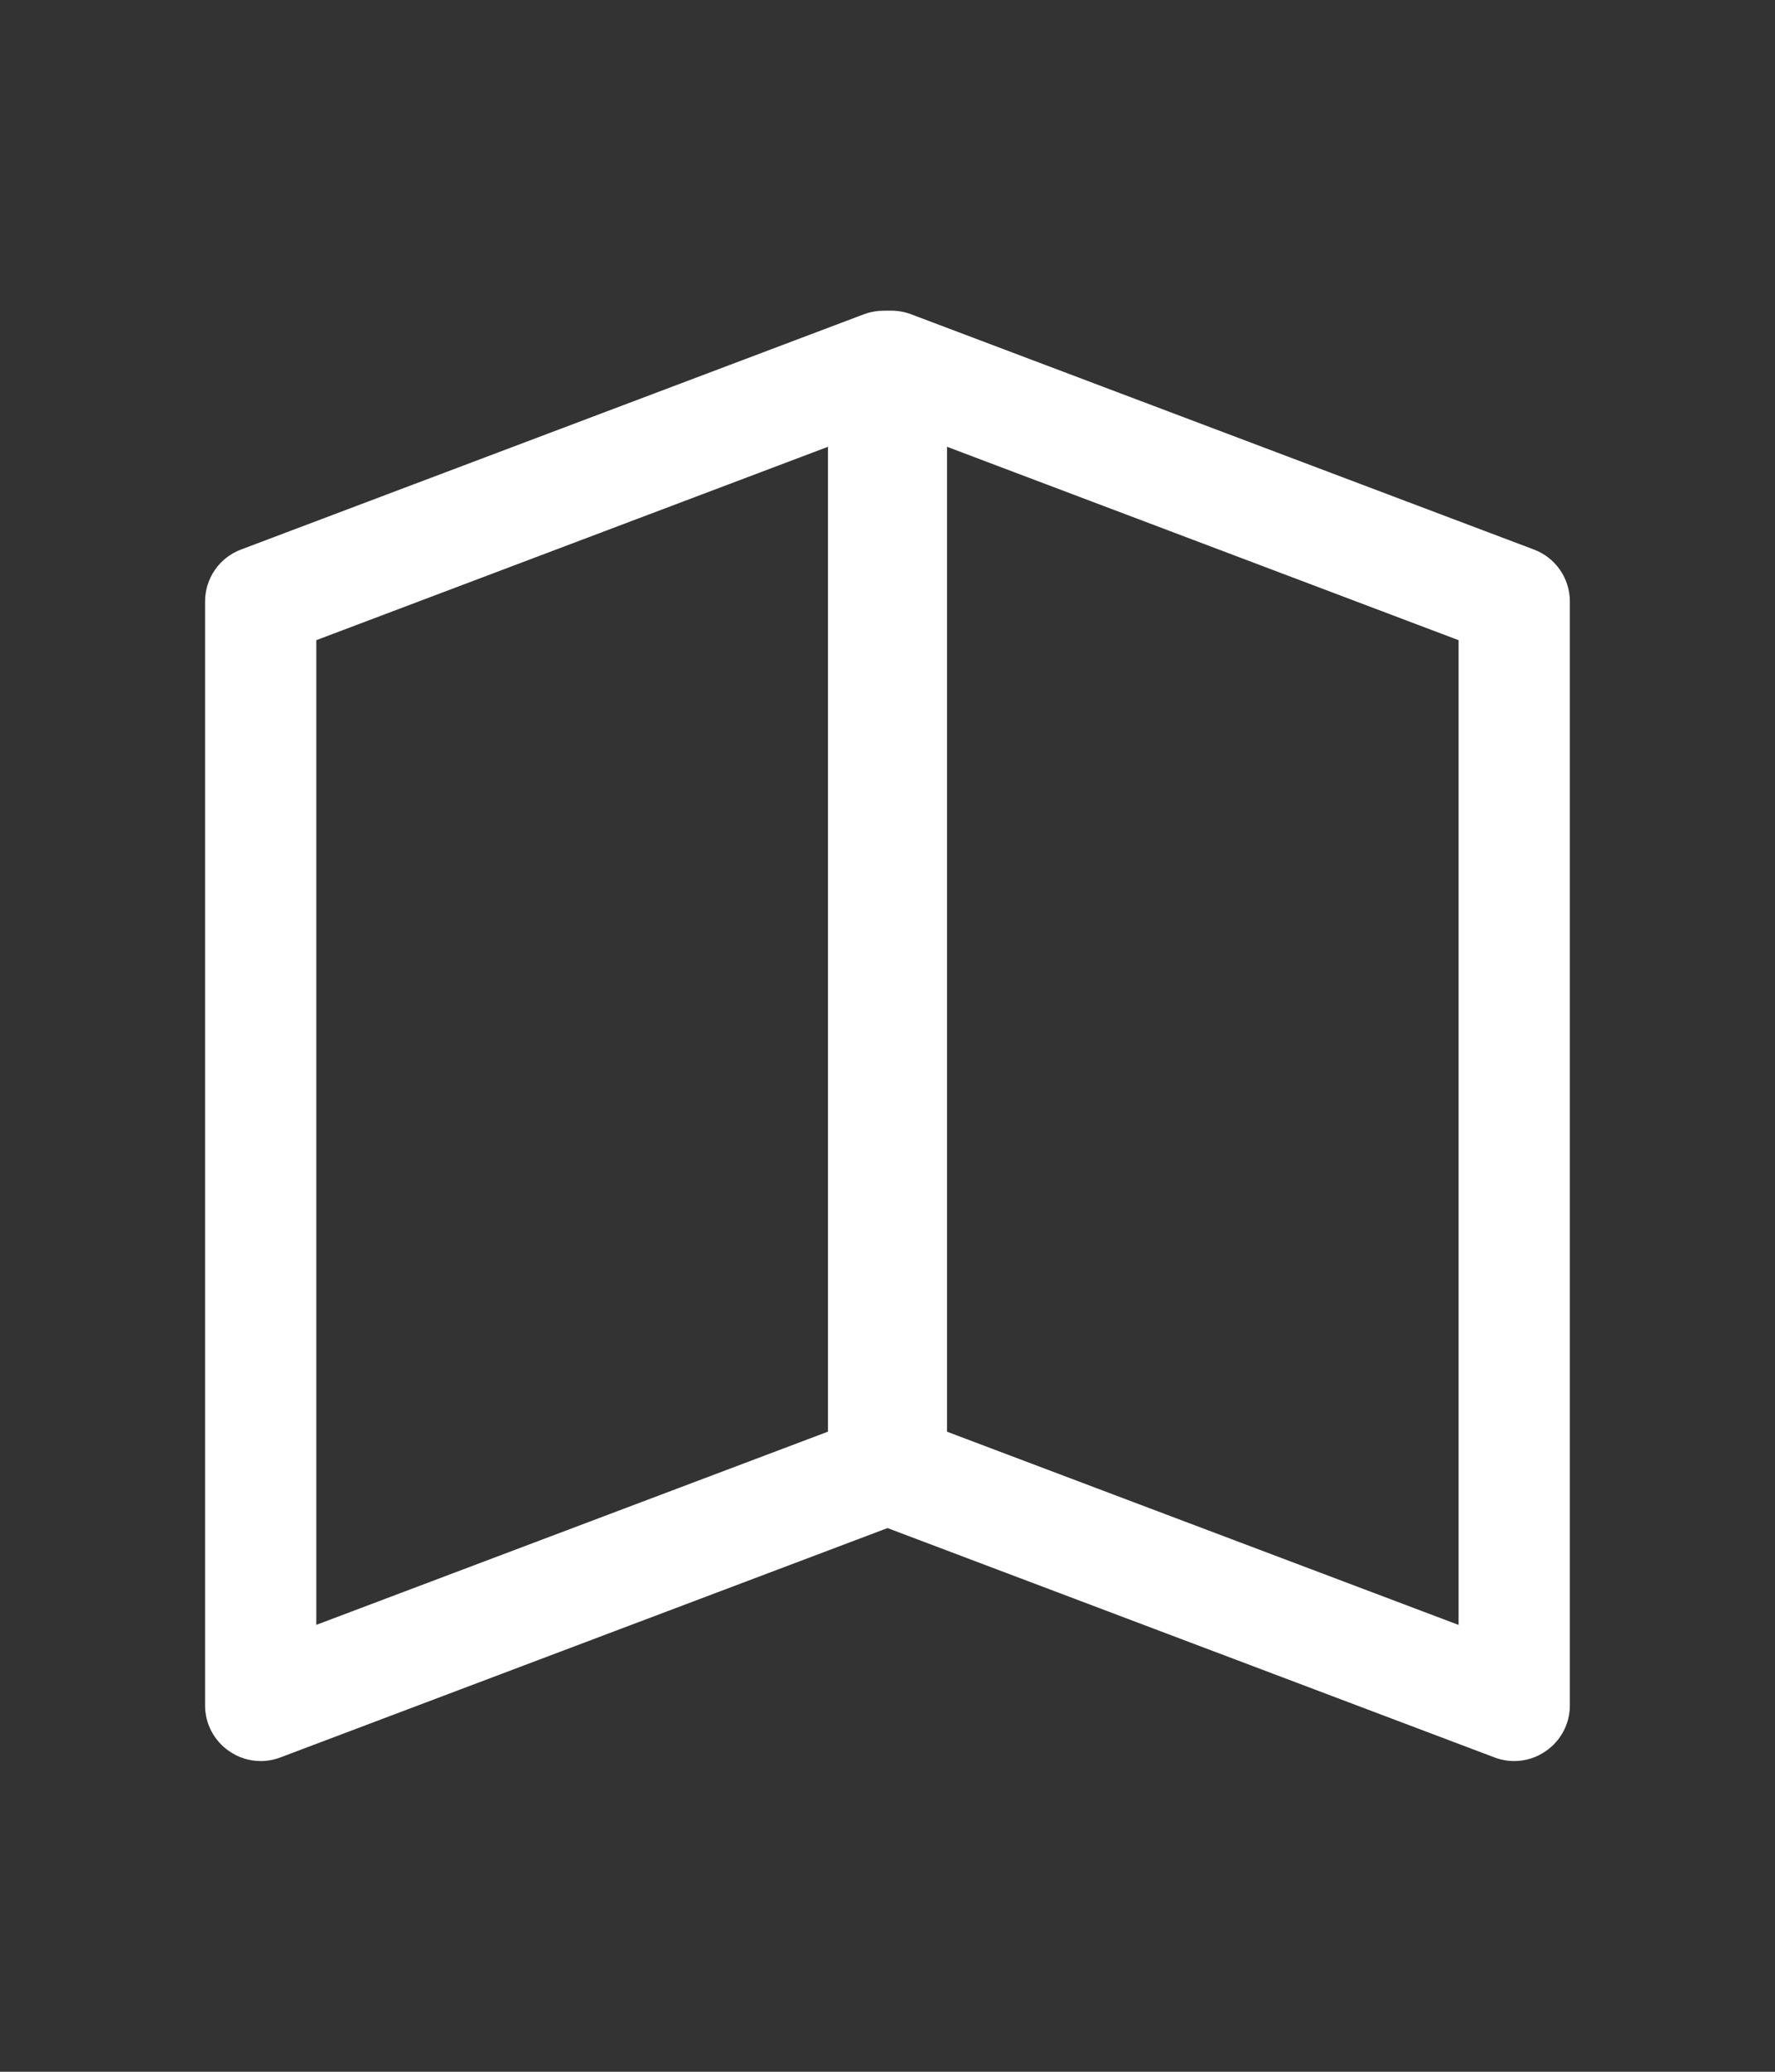 <svg enable-background="new -3.466 -5.249 30 35" height="35" viewBox="-3.466 -5.249 30 35" width="30" xmlns="http://www.w3.org/2000/svg"><rect x="-3.466" y="-5.249" width="30" height="35" fill="#333333" stroke="none"/><g fill="#fff"><path d="m.94 24.502c-.188 0-.375-.057-.534-.168-.255-.175-.406-.463-.406-.772v-18.648c0-.393.242-.742.607-.879l10.529-3.975c.293-.108.615-.068.867.108.255.174.406.461.406.771v18.648c0 .391-.242.74-.607.878l-10.53 3.976c-.108.041-.22.061-.332.061zm.94-18.936v16.635l8.648-3.264v-16.638z"/><path d="m22.127 24.502c-.111 0-.224-.02-.333-.061l-10.527-3.976c-.365-.138-.608-.487-.608-.878v-18.648c0-.311.152-.598.406-.771.253-.178.575-.217.868-.108l10.527 3.975c.365.137.607.486.607.879v18.647c0 .31-.152.598-.406.772-.158.112-.346.169-.534.169zm-9.587-5.564 8.646 3.264v-16.636l-8.646-3.267z"/></g></svg>